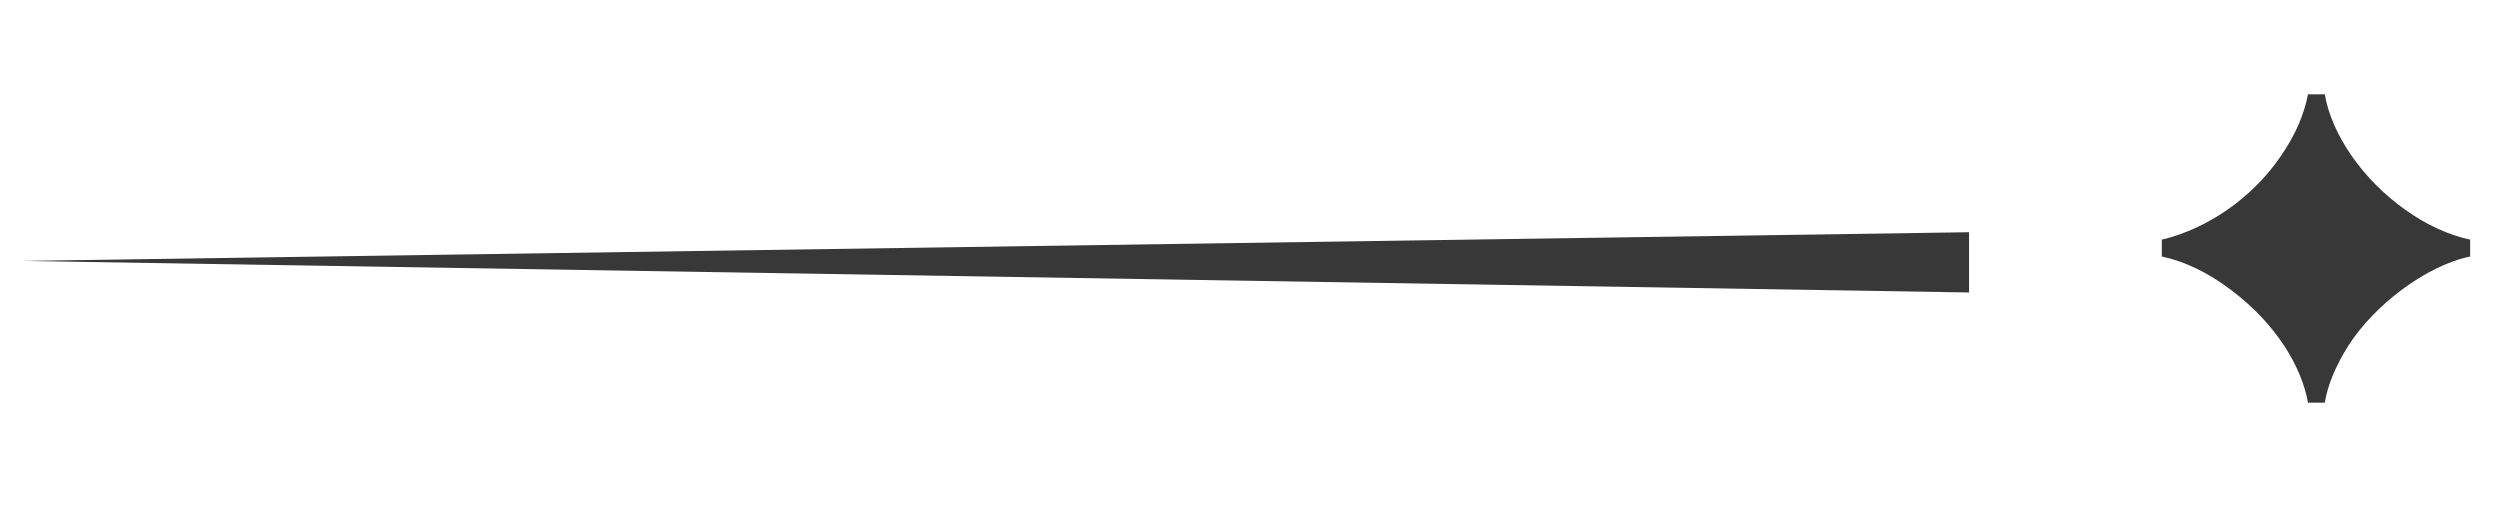 <svg xmlns="http://www.w3.org/2000/svg" width="81" height="17" viewBox="0 0 81 17" fill="none"><path d="M63.797 7.524L0.707 8.454L63.797 9.476V7.524Z" fill="#383838"></path><path d="M74.778 13.046C74.583 11.928 73.79 10.523 72.281 9.391C71.539 8.832 70.785 8.467 70.043 8.311V7.765C71.513 7.414 72.957 6.425 73.88 5.085C74.349 4.409 74.648 3.746 74.778 3.056H75.324C75.546 4.37 76.56 5.827 77.939 6.802C78.615 7.284 79.318 7.609 80.033 7.765V8.311C78.59 8.611 76.911 9.898 76.079 11.212C75.663 11.876 75.415 12.487 75.324 13.046H74.778Z" fill="#383838"></path></svg>